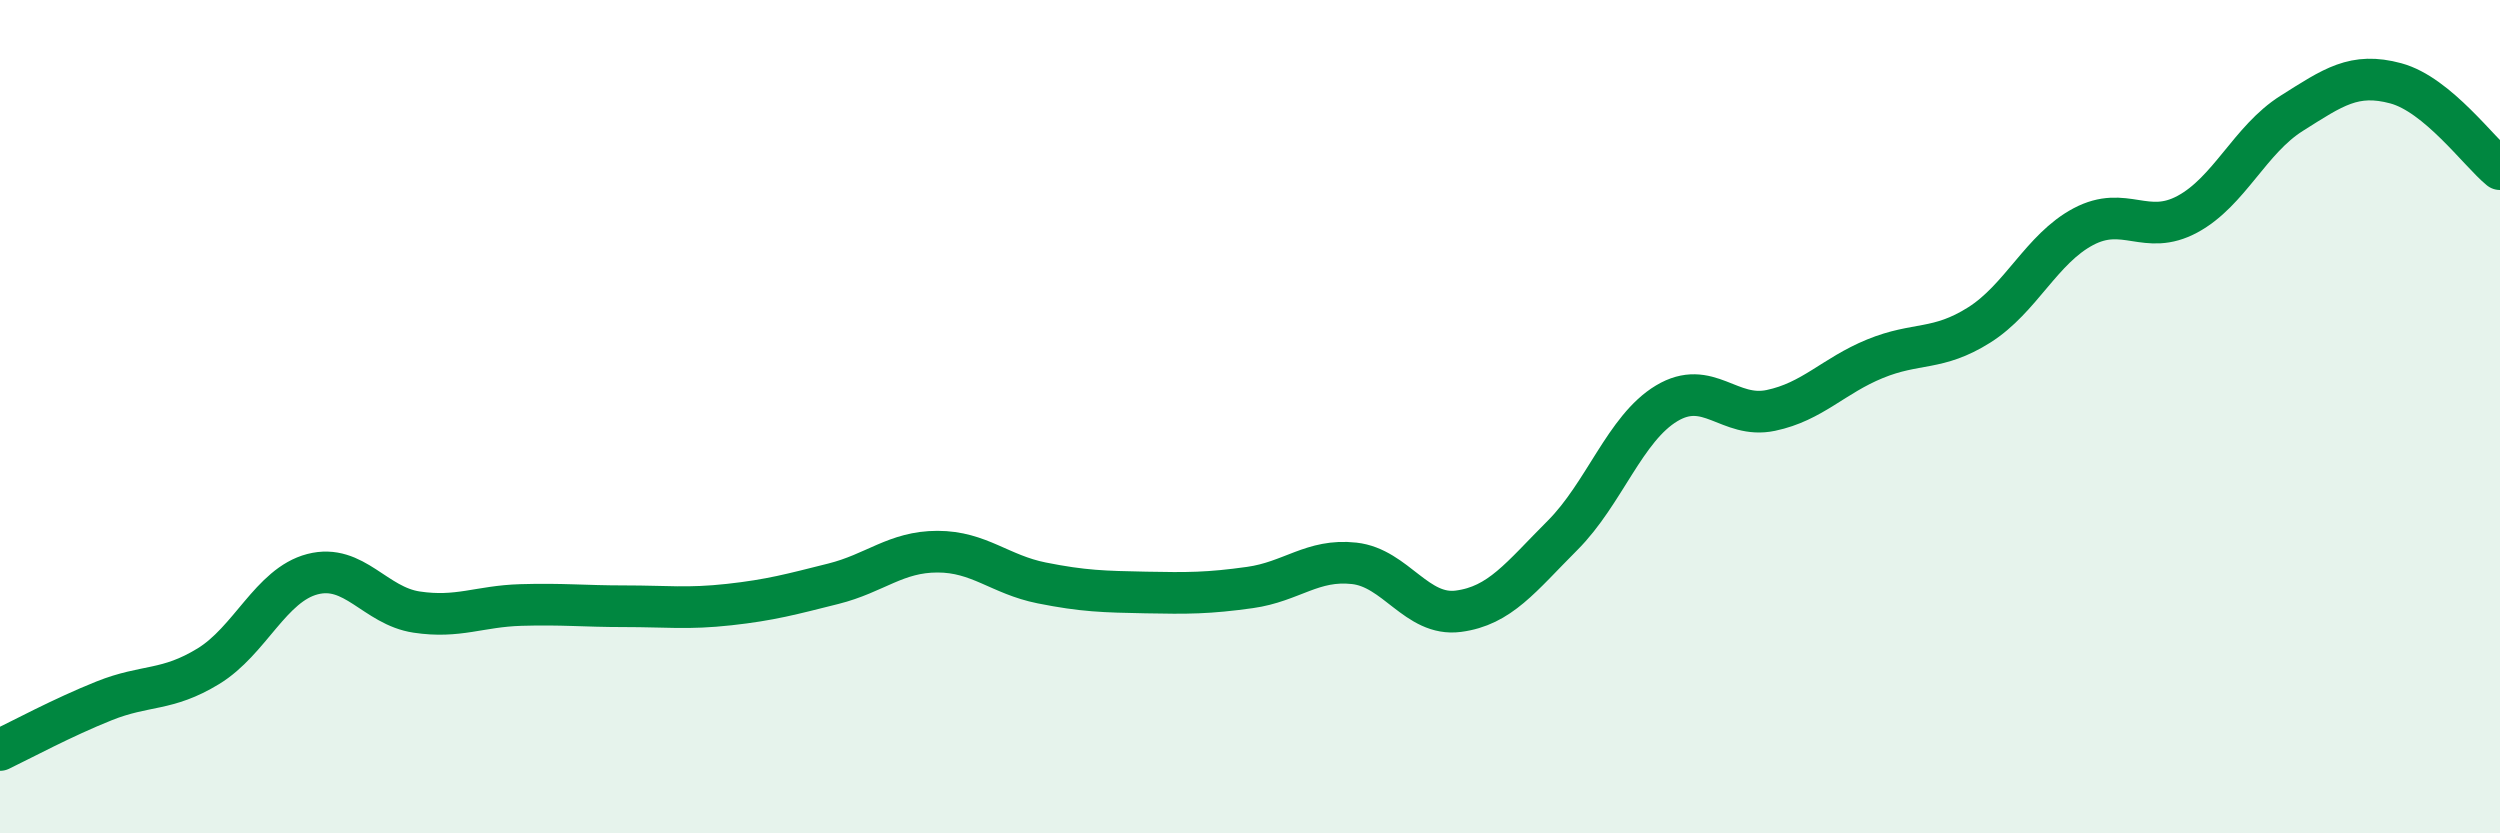 
    <svg width="60" height="20" viewBox="0 0 60 20" xmlns="http://www.w3.org/2000/svg">
      <path
        d="M 0,18 C 0.5,17.76 1.5,17.22 2.5,16.82 C 3.5,16.42 4,16.6 5,15.99 C 6,15.38 6.5,14.04 7.5,13.78 C 8.5,13.52 9,14.54 10,14.69 C 11,14.84 11.5,14.55 12.5,14.52 C 13.5,14.49 14,14.55 15,14.55 C 16,14.55 16.5,14.62 17.5,14.51 C 18.5,14.4 19,14.26 20,14.01 C 21,13.76 21.5,13.24 22.5,13.24 C 23.5,13.24 24,13.79 25,13.99 C 26,14.19 26.5,14.2 27.5,14.22 C 28.5,14.24 29,14.24 30,14.1 C 31,13.96 31.5,13.41 32.5,13.52 C 33.5,13.63 34,14.8 35,14.67 C 36,14.54 36.5,13.85 37.5,12.85 C 38.5,11.85 39,10.28 40,9.68 C 41,9.08 41.5,10.06 42.5,9.85 C 43.5,9.64 44,9.02 45,8.61 C 46,8.2 46.5,8.43 47.5,7.8 C 48.5,7.17 49,5.97 50,5.44 C 51,4.91 51.5,5.68 52.5,5.14 C 53.5,4.6 54,3.35 55,2.72 C 56,2.09 56.5,1.73 57.5,2 C 58.5,2.27 59.5,3.65 60,4.06L60 20L0 20Z"
        fill="#008740"
        opacity="0.1"
        stroke-linecap="round"
        stroke-linejoin="round"
      />
      <path
        d="M 0,18 C 0.5,17.76 1.5,17.22 2.5,16.82 C 3.5,16.42 4,16.6 5,15.99 C 6,15.38 6.5,14.04 7.5,13.78 C 8.5,13.52 9,14.54 10,14.69 C 11,14.84 11.5,14.55 12.5,14.52 C 13.5,14.49 14,14.55 15,14.55 C 16,14.55 16.5,14.62 17.5,14.51 C 18.5,14.4 19,14.26 20,14.01 C 21,13.76 21.5,13.24 22.5,13.24 C 23.5,13.24 24,13.79 25,13.99 C 26,14.19 26.5,14.2 27.5,14.22 C 28.5,14.24 29,14.24 30,14.1 C 31,13.96 31.5,13.41 32.5,13.52 C 33.5,13.63 34,14.8 35,14.67 C 36,14.54 36.5,13.85 37.5,12.85 C 38.5,11.85 39,10.28 40,9.68 C 41,9.08 41.5,10.06 42.5,9.85 C 43.5,9.64 44,9.02 45,8.61 C 46,8.2 46.5,8.43 47.5,7.8 C 48.5,7.17 49,5.97 50,5.44 C 51,4.91 51.5,5.68 52.5,5.14 C 53.5,4.6 54,3.35 55,2.72 C 56,2.09 56.5,1.73 57.5,2 C 58.5,2.27 59.5,3.65 60,4.06"
        stroke="#008740"
        stroke-width="1"
        fill="none"
        stroke-linecap="round"
        stroke-linejoin="round"
      />
    </svg>
  